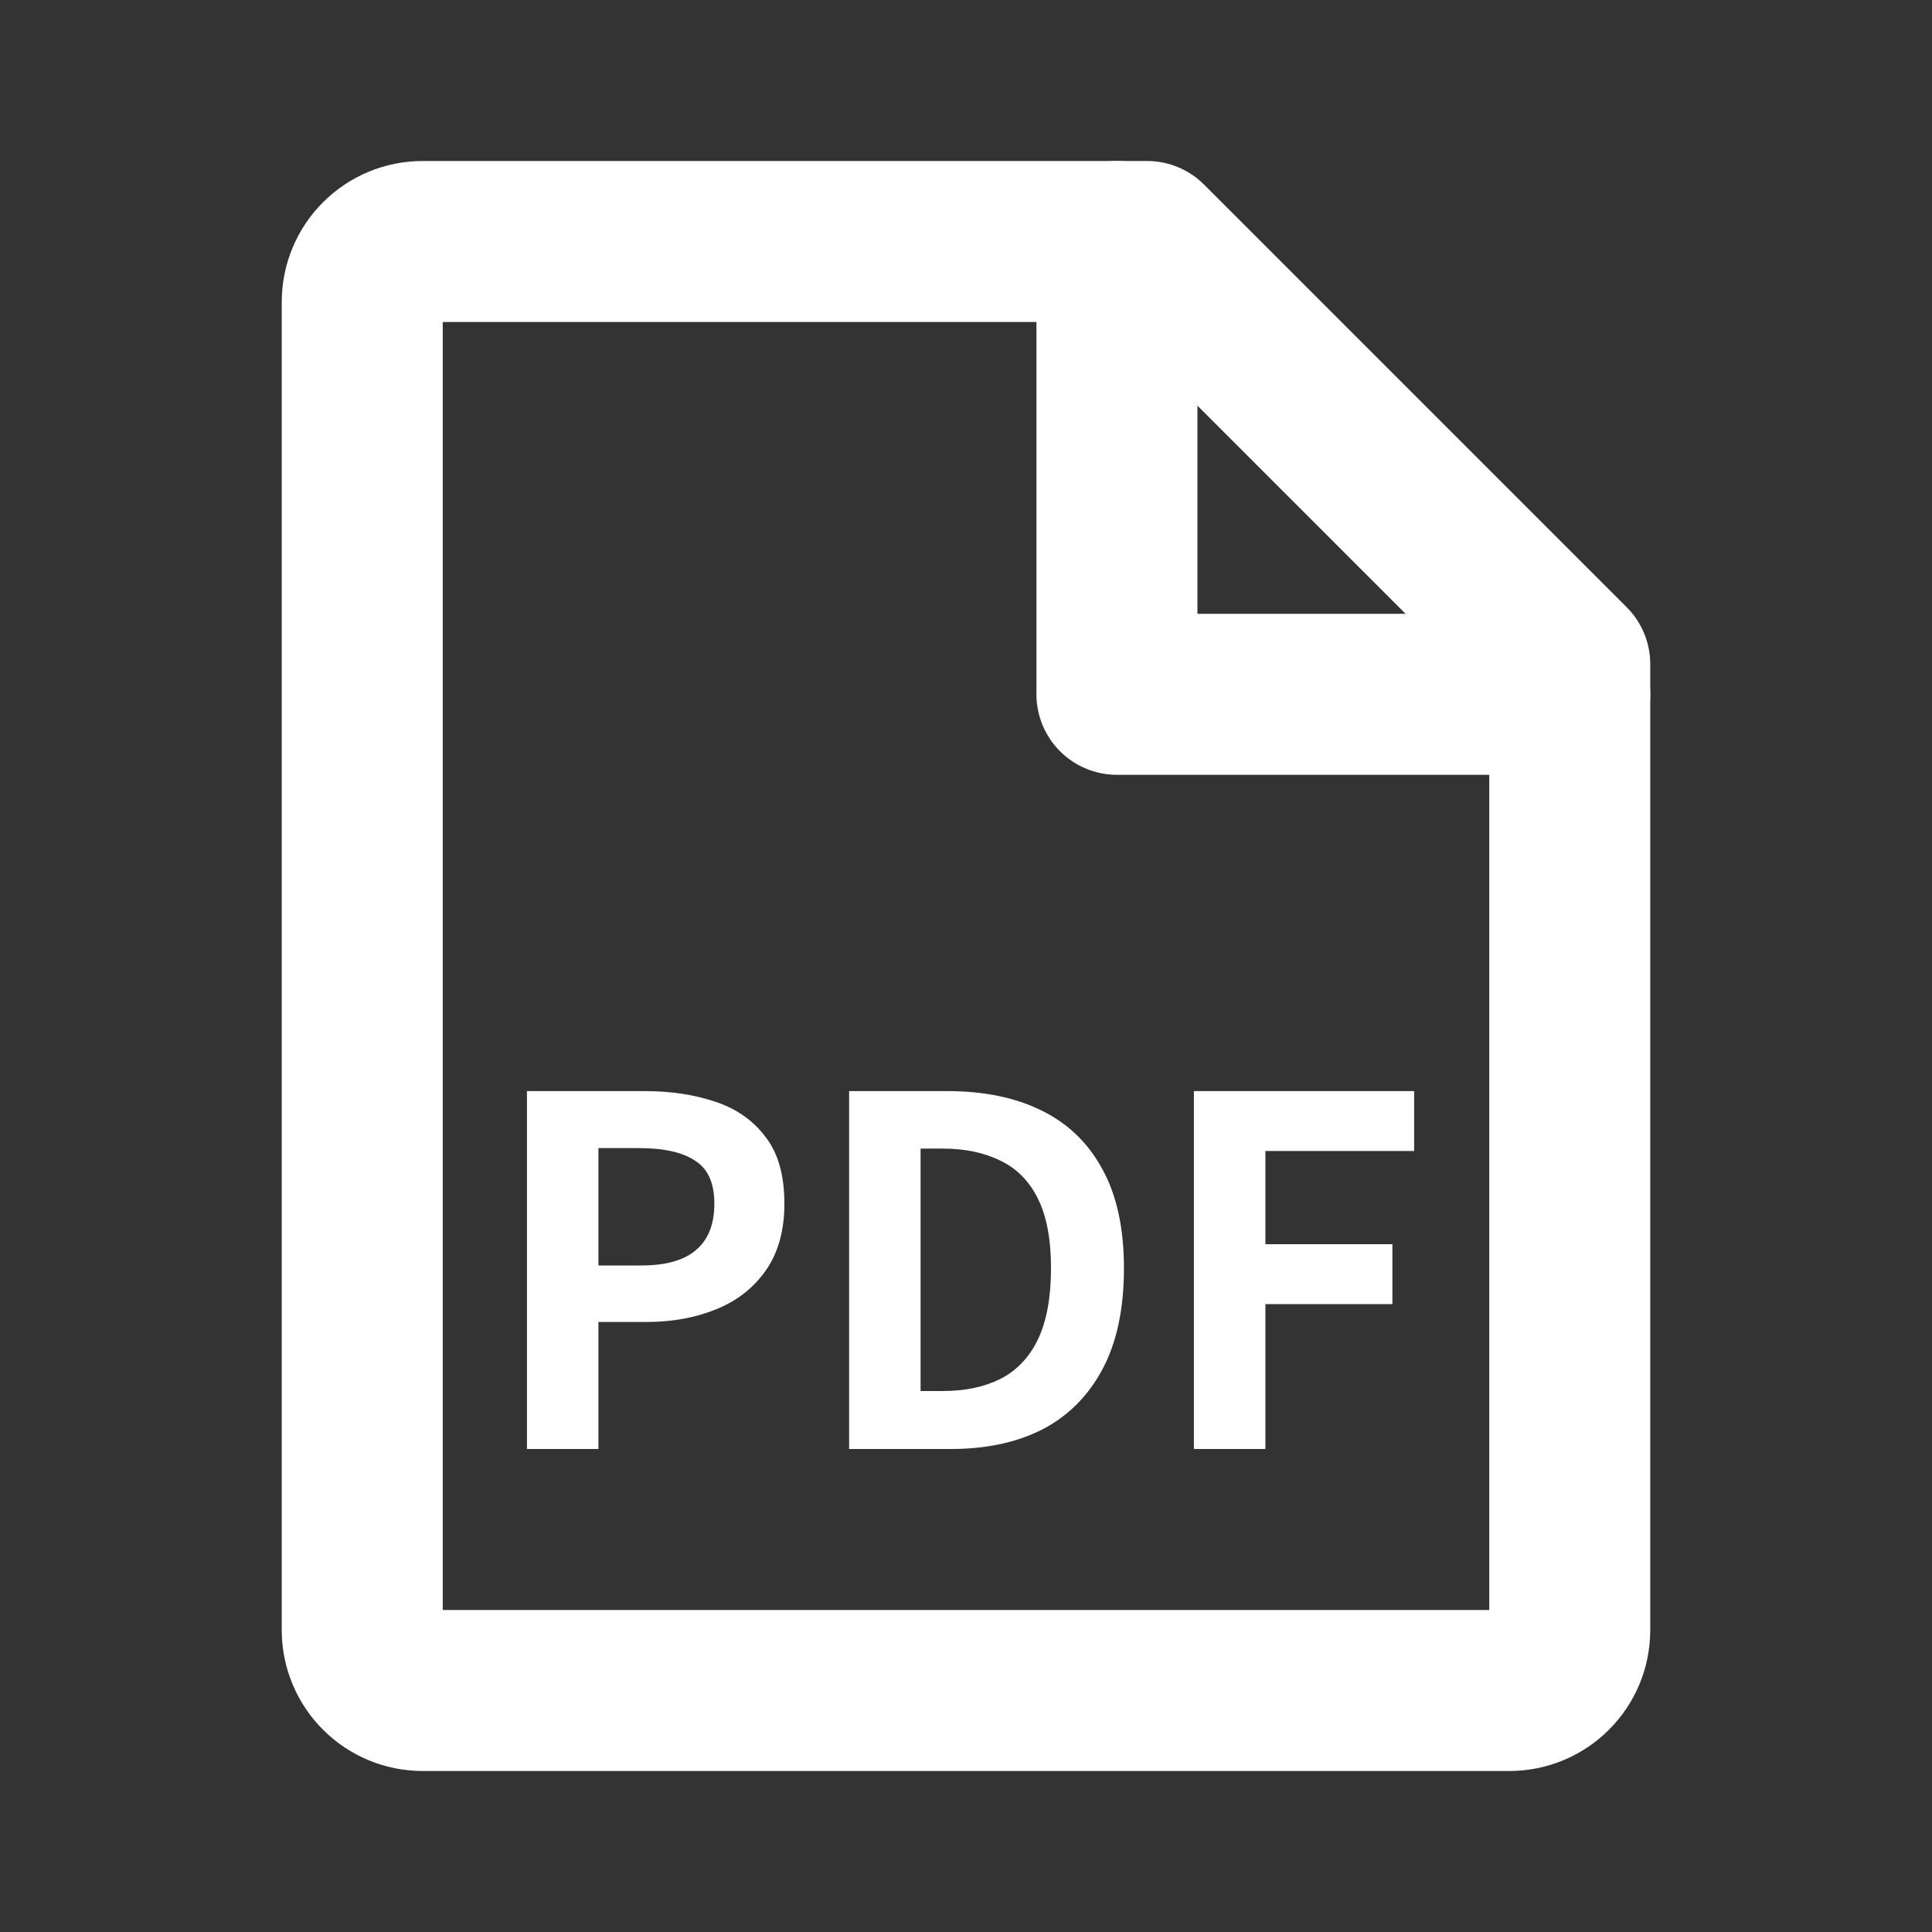 <svg width="24" height="24" viewBox="0 0 24 24" fill="none" xmlns="http://www.w3.org/2000/svg">
<rect x="0" y="0" width="24" height="24" fill="#333333" stroke="none"/>
<g clip-path="url(#clip0_131_609)">
<path d="M18.75 21C18.949 21 19.14 20.921 19.28 20.78C19.421 20.64 19.5 20.449 19.5 20.25V8.25L14.25 3H5.25C5.051 3 4.86 3.079 4.72 3.22C4.579 3.36 4.5 3.551 4.5 3.75V20.25C4.5 20.449 4.579 20.64 4.72 20.78C4.86 20.921 5.051 21 5.25 21H18.75Z" stroke="white" stroke-width="2" stroke-linecap="round" stroke-linejoin="round"/>
<path d="M13.875 3V8.625H19.5" stroke="white" stroke-width="2" stroke-linecap="round" stroke-linejoin="round"/>
<path d="M14.831 18V13.554H17.567V14.298H15.719V15.456H17.297V16.2H15.719V18H14.831Z" fill="white"/>
<path d="M10.548 18V13.554H11.766C12.222 13.554 12.612 13.634 12.936 13.794C13.264 13.954 13.516 14.196 13.692 14.52C13.872 14.844 13.962 15.256 13.962 15.756C13.962 16.256 13.874 16.672 13.698 17.004C13.522 17.336 13.274 17.586 12.954 17.754C12.634 17.918 12.254 18 11.814 18H10.548ZM11.436 17.28H11.706C11.986 17.28 12.226 17.23 12.426 17.13C12.63 17.026 12.786 16.862 12.894 16.638C13.002 16.41 13.056 16.116 13.056 15.756C13.056 15.396 13.002 15.108 12.894 14.892C12.786 14.672 12.63 14.514 12.426 14.418C12.226 14.318 11.986 14.268 11.706 14.268H11.436V17.28Z" fill="white"/>
<path d="M6.546 18V13.554H8.004C8.332 13.554 8.626 13.598 8.886 13.686C9.15 13.774 9.358 13.92 9.51 14.124C9.666 14.324 9.744 14.6 9.744 14.952C9.744 15.288 9.666 15.566 9.51 15.786C9.358 16.002 9.152 16.162 8.892 16.266C8.636 16.37 8.348 16.422 8.028 16.422H7.434V18H6.546ZM7.434 15.72H7.968C8.272 15.72 8.498 15.656 8.646 15.528C8.798 15.4 8.874 15.208 8.874 14.952C8.874 14.696 8.794 14.518 8.634 14.418C8.478 14.314 8.246 14.262 7.938 14.262H7.434V15.72Z" fill="white"/>
</g>
<defs>
<clipPath id="clip0_131_609">
<rect width="24" height="24" fill="white"/>
</clipPath>
</defs>
</svg>
